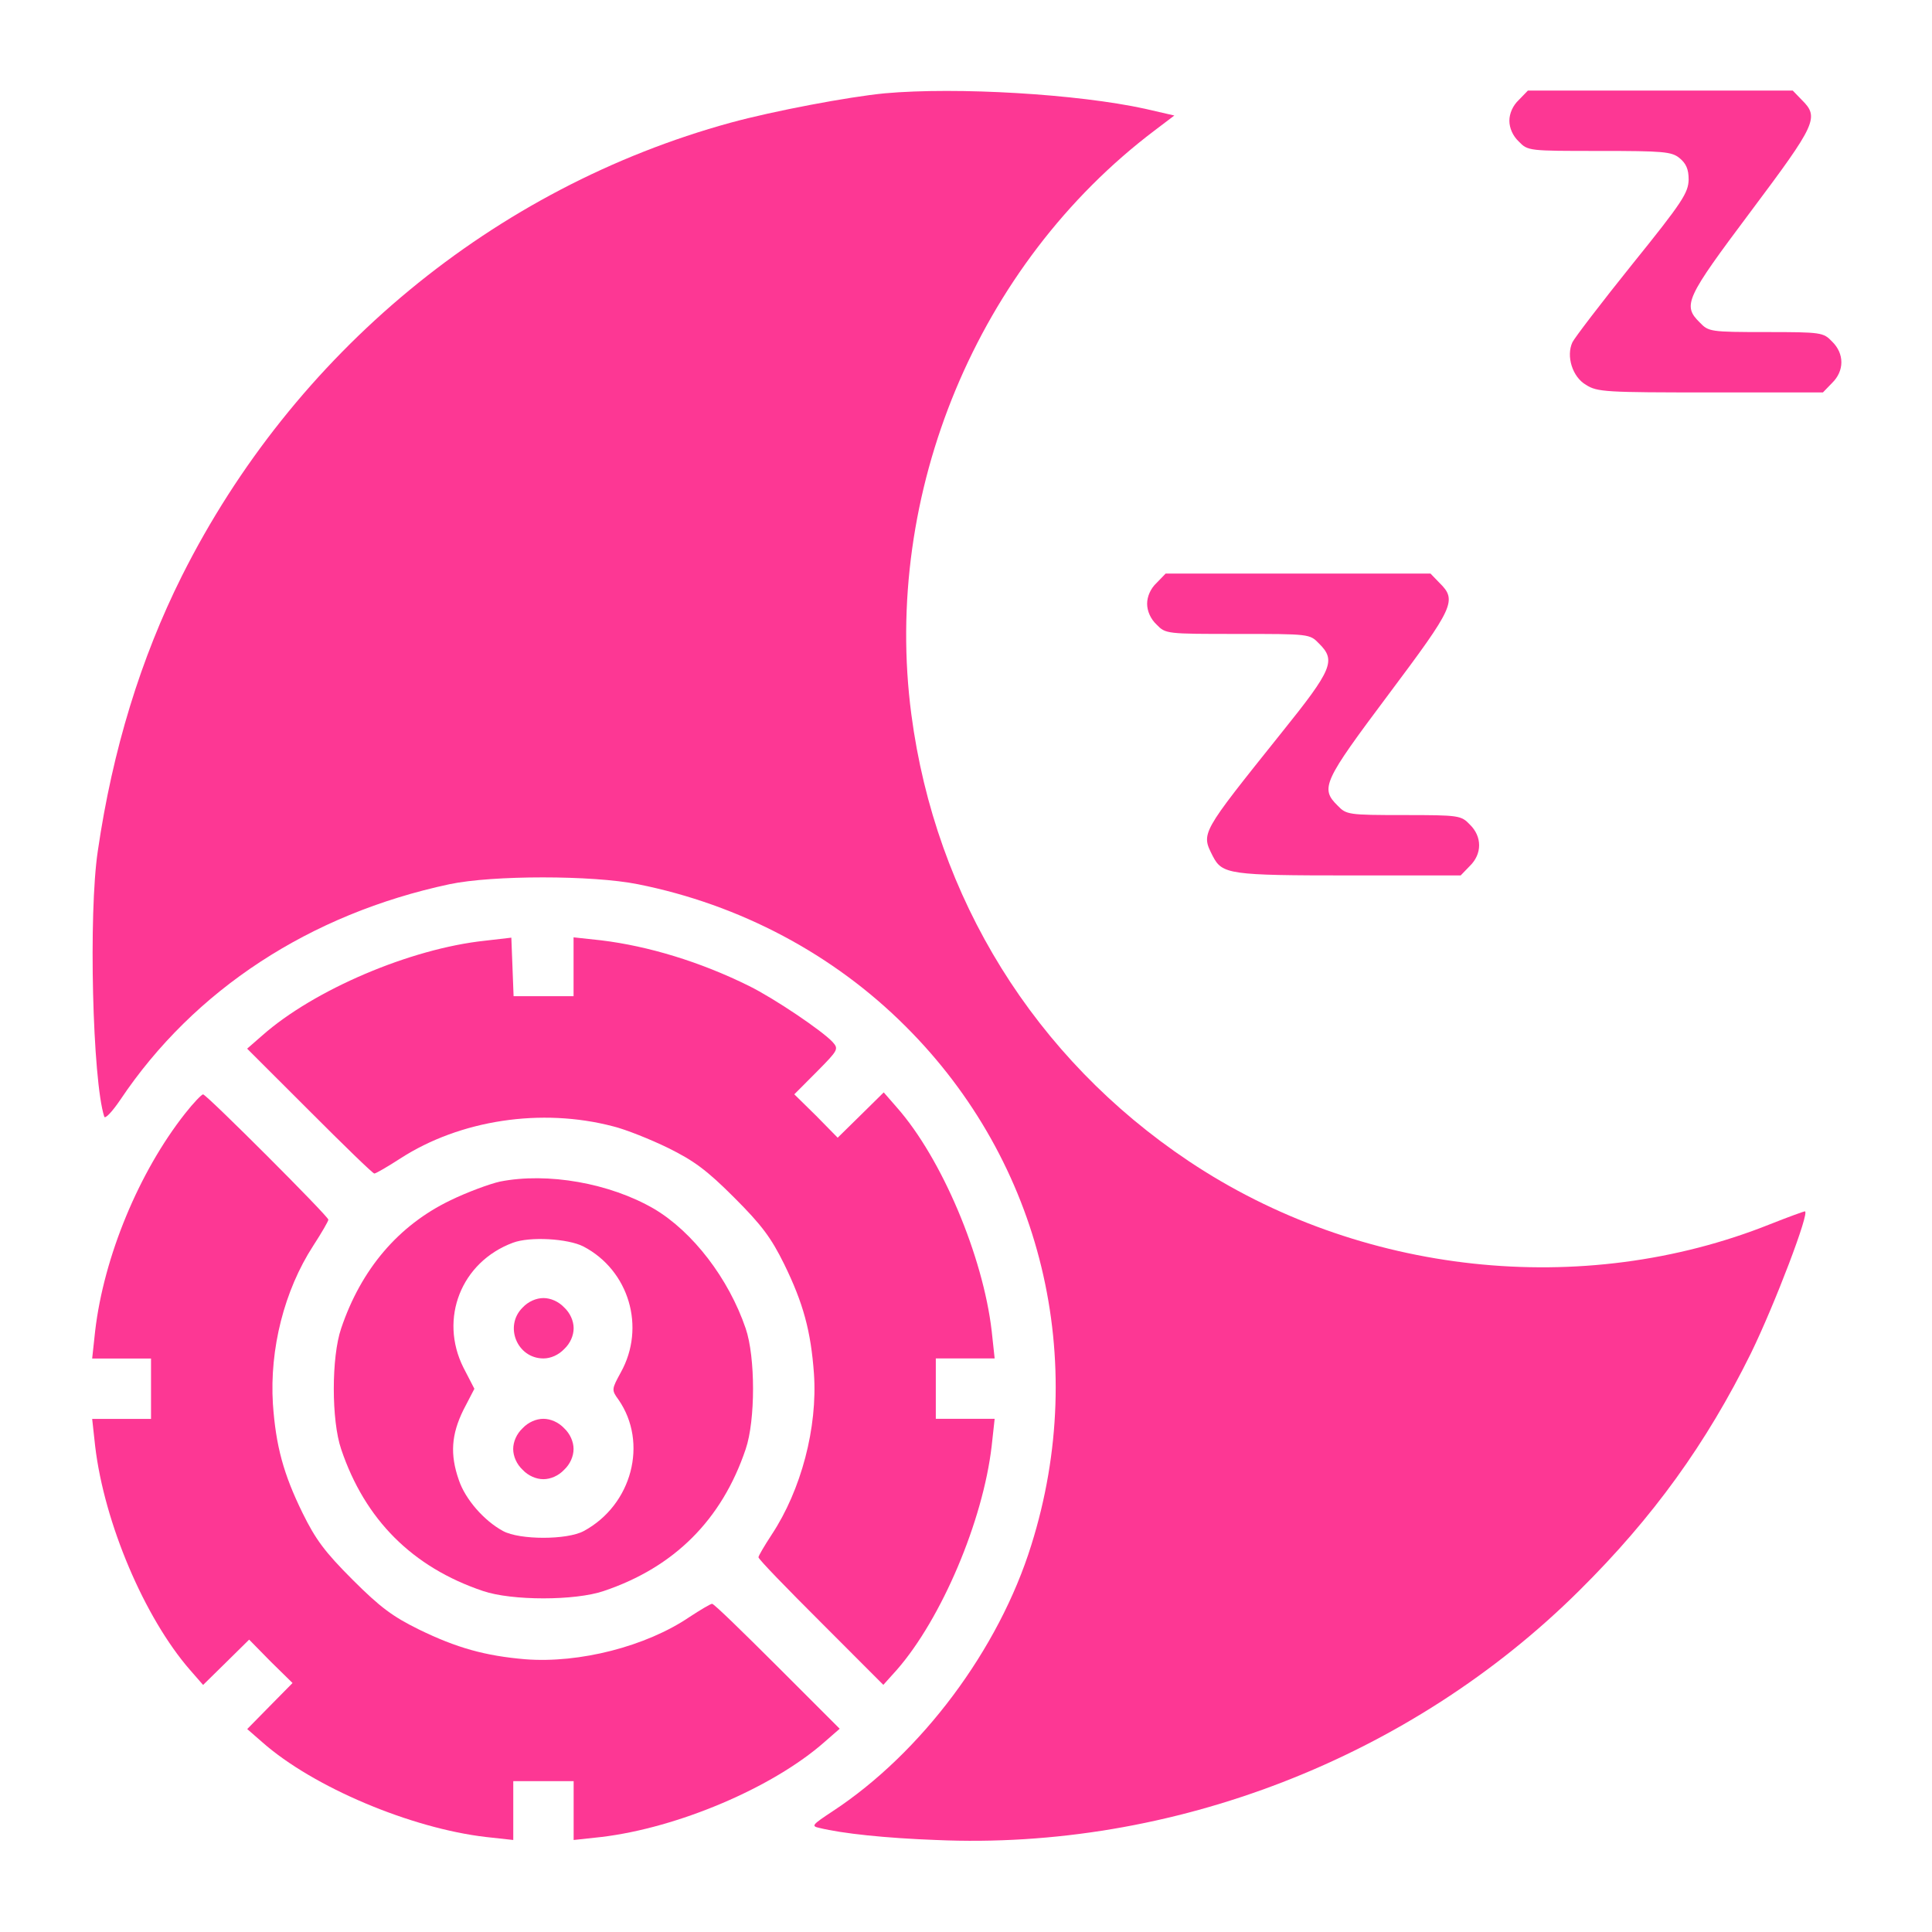 <svg width="24" height="24" viewBox="0 0 24 24" fill="none" xmlns="http://www.w3.org/2000/svg">
<path d="M10.993 1.159C10.548 1.201 9.606 1.379 9.076 1.524C6.137 2.33 3.648 4.388 2.26 7.154C1.749 8.176 1.398 9.315 1.215 10.571C1.098 11.345 1.149 13.421 1.295 13.871C1.304 13.904 1.388 13.819 1.496 13.66C2.41 12.296 3.849 11.354 5.584 10.984C6.118 10.871 7.36 10.871 7.923 10.984C9.193 11.237 10.356 11.855 11.251 12.751C12.943 14.438 13.534 16.89 12.812 19.191C12.409 20.49 11.443 21.779 10.342 22.501C10.088 22.669 10.074 22.684 10.178 22.707C10.463 22.777 11.002 22.834 11.626 22.857C14.56 22.988 17.523 21.84 19.618 19.759C20.537 18.849 21.198 17.93 21.751 16.81C22.046 16.206 22.487 15.048 22.421 15.048C22.407 15.048 22.215 15.118 21.99 15.207C19.656 16.14 16.885 15.84 14.767 14.424C12.854 13.145 11.621 11.157 11.321 8.874C10.96 6.127 12.142 3.287 14.34 1.623L14.588 1.435L14.223 1.351C13.388 1.168 11.888 1.079 10.993 1.159Z" fill="#FD3794"/>
<path d="M18.867 1.242C18.792 1.312 18.75 1.411 18.75 1.5C18.75 1.589 18.792 1.688 18.867 1.758C18.98 1.875 18.989 1.875 19.866 1.875C20.667 1.875 20.766 1.884 20.864 1.964C20.944 2.03 20.977 2.1 20.977 2.231C20.972 2.395 20.906 2.503 20.278 3.281C19.894 3.759 19.561 4.195 19.533 4.252C19.453 4.425 19.533 4.683 19.702 4.781C19.842 4.87 19.945 4.875 21.248 4.875H22.645L22.758 4.758C22.913 4.608 22.913 4.392 22.758 4.242C22.65 4.13 22.627 4.125 21.938 4.125C21.248 4.125 21.225 4.12 21.117 4.008C20.897 3.792 20.939 3.708 21.75 2.625C22.561 1.542 22.603 1.458 22.383 1.242L22.27 1.125H20.625H18.98L18.867 1.242Z" fill="#FD3794"/>
<path d="M14.367 7.242C14.292 7.312 14.25 7.411 14.25 7.5C14.25 7.589 14.292 7.688 14.367 7.758C14.48 7.875 14.489 7.875 15.375 7.875C16.261 7.875 16.27 7.875 16.383 7.992C16.598 8.203 16.556 8.311 15.923 9.098C14.906 10.369 14.92 10.345 15.066 10.636C15.183 10.861 15.272 10.875 16.762 10.875H18.145L18.258 10.758C18.413 10.608 18.413 10.392 18.258 10.242C18.15 10.13 18.127 10.125 17.438 10.125C16.748 10.125 16.725 10.12 16.617 10.008C16.397 9.792 16.439 9.708 17.25 8.625C18.061 7.542 18.103 7.458 17.883 7.242L17.77 7.125H16.125H14.48L14.367 7.242Z" fill="#FD3794"/>
<path d="M6.023 11.686C5.1 11.784 3.9 12.295 3.258 12.863L3.07 13.027L3.844 13.8C4.27 14.227 4.631 14.578 4.65 14.578C4.669 14.578 4.814 14.494 4.973 14.391C5.714 13.912 6.727 13.758 7.617 13.992C7.772 14.03 8.077 14.152 8.297 14.259C8.62 14.419 8.775 14.531 9.122 14.878C9.469 15.225 9.581 15.38 9.741 15.703C9.98 16.191 10.073 16.538 10.111 17.062C10.158 17.733 9.952 18.511 9.586 19.064C9.497 19.2 9.422 19.327 9.422 19.345C9.422 19.369 9.773 19.73 10.2 20.156L10.973 20.93L11.142 20.742C11.695 20.109 12.211 18.895 12.319 17.962L12.356 17.625H11.991H11.625V17.25V16.875H11.991H12.356L12.319 16.533C12.211 15.605 11.7 14.391 11.142 13.758L10.978 13.57L10.692 13.852L10.406 14.133L10.139 13.861L9.867 13.594L10.148 13.312C10.416 13.041 10.42 13.031 10.341 12.942C10.209 12.802 9.619 12.403 9.305 12.248C8.7 11.948 8.053 11.752 7.467 11.681L7.125 11.644V12.009V12.375H6.75H6.38L6.366 12.009L6.352 11.648L6.023 11.686Z" fill="#FD3794"/>
<path d="M2.298 13.834C1.726 14.56 1.29 15.611 1.182 16.534L1.145 16.876H1.51H1.876V17.251V17.626H1.51H1.145L1.182 17.964C1.295 18.92 1.796 20.096 2.359 20.743L2.523 20.931L2.809 20.65L3.095 20.368L3.362 20.64L3.634 20.907L3.352 21.193L3.071 21.479L3.259 21.643C3.891 22.201 5.105 22.712 6.038 22.82L6.376 22.857V22.492V22.126H6.751H7.126V22.492V22.857L7.468 22.82C8.42 22.707 9.601 22.206 10.243 21.639L10.431 21.475L9.657 20.701C9.23 20.275 8.87 19.923 8.846 19.923C8.827 19.923 8.701 19.998 8.565 20.087C8.026 20.453 7.196 20.664 6.526 20.612C6.029 20.57 5.673 20.471 5.204 20.242C4.88 20.082 4.726 19.97 4.379 19.623C4.032 19.276 3.92 19.122 3.76 18.798C3.521 18.311 3.427 17.964 3.39 17.439C3.348 16.759 3.53 16.032 3.891 15.475C3.995 15.315 4.079 15.17 4.079 15.151C4.079 15.109 2.565 13.595 2.523 13.595C2.504 13.595 2.401 13.703 2.298 13.834Z" fill="#FD3794"/>
<path d="M6.211 14.678C6.085 14.706 5.804 14.809 5.593 14.912C4.95 15.222 4.486 15.766 4.238 16.502C4.116 16.858 4.116 17.645 4.238 18.002C4.533 18.878 5.124 19.469 6 19.764C6.357 19.886 7.144 19.886 7.5 19.764C8.377 19.469 8.968 18.878 9.263 18.002C9.385 17.645 9.385 16.858 9.263 16.502C9.052 15.883 8.607 15.302 8.124 15.016C7.575 14.697 6.802 14.561 6.211 14.678ZM7.247 15.484C7.814 15.78 8.025 16.488 7.711 17.05C7.599 17.256 7.594 17.266 7.683 17.387C8.054 17.922 7.852 18.695 7.252 19.019C7.046 19.131 6.455 19.131 6.249 19.019C6.014 18.892 5.78 18.625 5.7 18.386C5.588 18.067 5.607 17.819 5.757 17.514L5.893 17.252L5.757 16.989C5.452 16.38 5.729 15.677 6.371 15.438C6.582 15.358 7.055 15.386 7.247 15.484Z" fill="#FD3794"/>
<path d="M6.493 16.242C6.259 16.472 6.423 16.875 6.751 16.875C6.84 16.875 6.938 16.833 7.009 16.758C7.084 16.688 7.126 16.589 7.126 16.5C7.126 16.411 7.084 16.312 7.009 16.242C6.938 16.167 6.84 16.125 6.751 16.125C6.662 16.125 6.563 16.167 6.493 16.242Z" fill="#FD3794"/>
<path d="M6.492 17.742C6.417 17.812 6.375 17.911 6.375 18C6.375 18.089 6.417 18.188 6.492 18.258C6.562 18.333 6.661 18.375 6.75 18.375C6.839 18.375 6.938 18.333 7.008 18.258C7.083 18.188 7.125 18.089 7.125 18C7.125 17.911 7.083 17.812 7.008 17.742C6.938 17.667 6.839 17.625 6.75 17.625C6.661 17.625 6.562 17.667 6.492 17.742Z" fill="#FD3794"/>
</svg>
